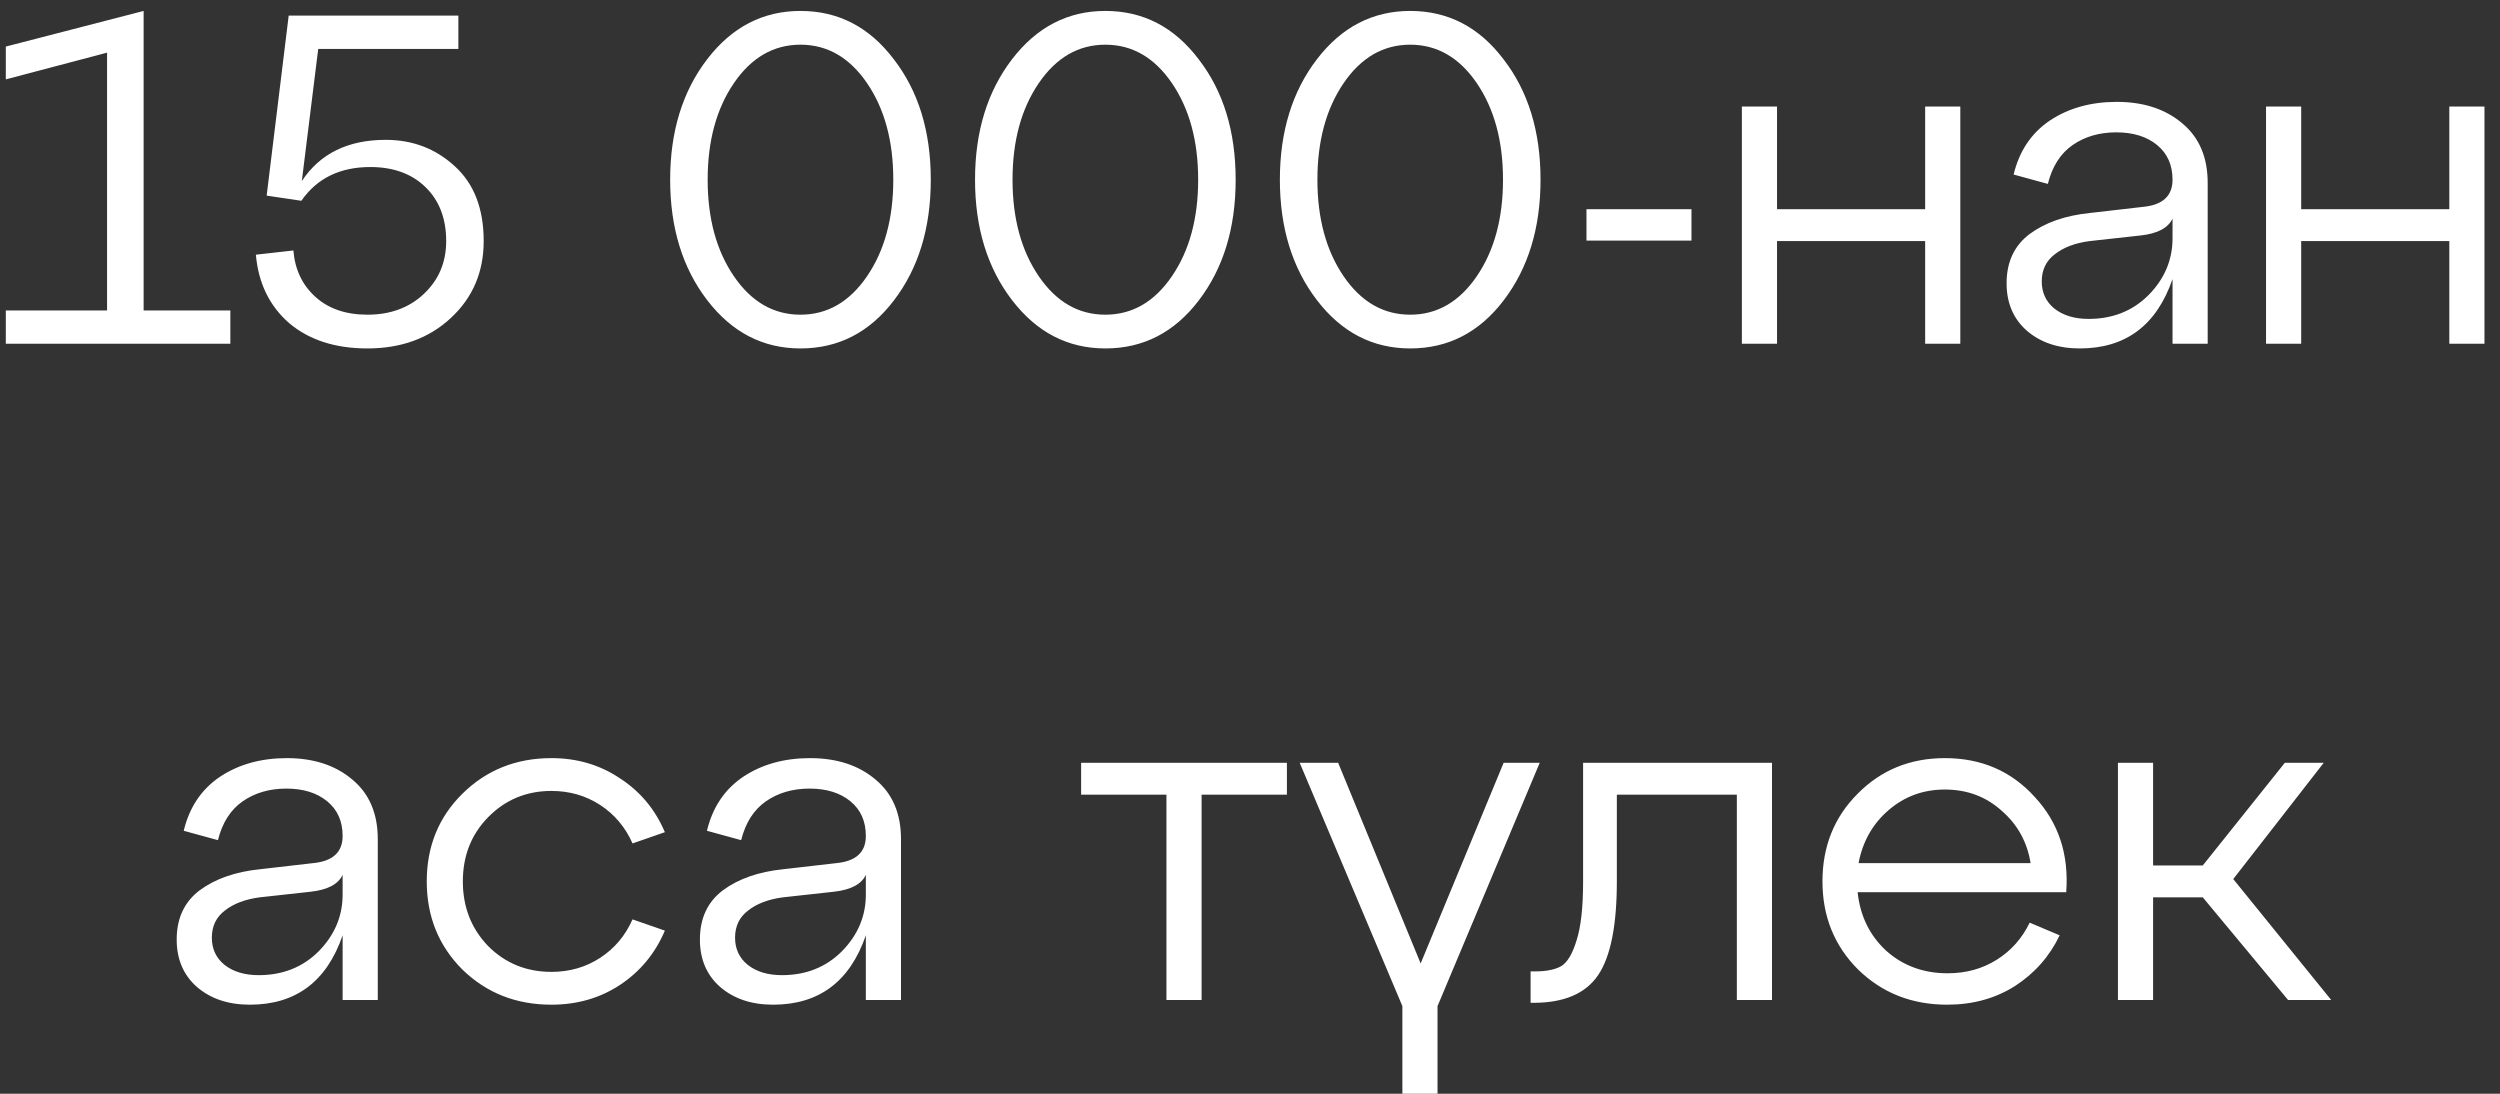 <?xml version="1.0" encoding="UTF-8"?> <svg xmlns="http://www.w3.org/2000/svg" width="80" height="35" viewBox="0 0 80 35" fill="none"><rect x="0" y="0" width="80" height="35" fill="#333333" stroke="none"/> <path d="M4.596 0.35V9.935H7.371V11H0.186V9.935H3.426V1.685L0.186 2.54V1.49L4.596 0.35ZM12.343 4.475C13.203 4.475 13.938 4.755 14.548 5.315C15.168 5.875 15.478 6.675 15.478 7.715C15.478 8.705 15.128 9.525 14.428 10.175C13.728 10.825 12.838 11.15 11.758 11.15C10.728 11.15 9.893 10.88 9.253 10.34C8.623 9.79 8.268 9.06 8.188 8.15L9.388 8.015C9.438 8.625 9.673 9.12 10.093 9.5C10.513 9.88 11.068 10.07 11.758 10.07C12.488 10.07 13.088 9.85 13.558 9.41C14.038 8.96 14.278 8.395 14.278 7.715C14.278 6.995 14.058 6.42 13.618 5.99C13.178 5.56 12.588 5.345 11.848 5.345C10.878 5.345 10.143 5.705 9.643 6.425L8.533 6.26L9.238 0.5H14.668V1.565H10.183L9.658 5.795C10.238 4.915 11.133 4.475 12.343 4.475ZM22.63 9.605C21.84 8.575 21.445 7.29 21.445 5.75C21.445 4.21 21.84 2.925 22.63 1.895C23.42 0.865 24.415 0.35 25.615 0.35C26.825 0.35 27.82 0.865 28.6 1.895C29.39 2.915 29.785 4.2 29.785 5.75C29.785 7.3 29.39 8.59 28.6 9.62C27.82 10.64 26.825 11.15 25.615 11.15C24.415 11.15 23.42 10.635 22.63 9.605ZM23.485 2.66C22.925 3.48 22.645 4.51 22.645 5.75C22.645 6.99 22.925 8.02 23.485 8.84C24.045 9.66 24.755 10.07 25.615 10.07C26.475 10.07 27.185 9.66 27.745 8.84C28.305 8.02 28.585 6.99 28.585 5.75C28.585 4.51 28.305 3.48 27.745 2.66C27.185 1.84 26.475 1.43 25.615 1.43C24.755 1.43 24.045 1.84 23.485 2.66ZM32.386 9.605C31.596 8.575 31.201 7.29 31.201 5.75C31.201 4.21 31.596 2.925 32.386 1.895C33.176 0.865 34.171 0.35 35.371 0.35C36.581 0.35 37.576 0.865 38.356 1.895C39.146 2.915 39.541 4.2 39.541 5.75C39.541 7.3 39.146 8.59 38.356 9.62C37.576 10.64 36.581 11.15 35.371 11.15C34.171 11.15 33.176 10.635 32.386 9.605ZM33.241 2.66C32.681 3.48 32.401 4.51 32.401 5.75C32.401 6.99 32.681 8.02 33.241 8.84C33.801 9.66 34.511 10.07 35.371 10.07C36.231 10.07 36.941 9.66 37.501 8.84C38.061 8.02 38.341 6.99 38.341 5.75C38.341 4.51 38.061 3.48 37.501 2.66C36.941 1.84 36.231 1.43 35.371 1.43C34.511 1.43 33.801 1.84 33.241 2.66ZM42.142 9.605C41.352 8.575 40.956 7.29 40.956 5.75C40.956 4.21 41.352 2.925 42.142 1.895C42.931 0.865 43.926 0.35 45.127 0.35C46.337 0.35 47.331 0.865 48.111 1.895C48.901 2.915 49.297 4.2 49.297 5.75C49.297 7.3 48.901 8.59 48.111 9.62C47.331 10.64 46.337 11.15 45.127 11.15C43.926 11.15 42.931 10.635 42.142 9.605ZM42.996 2.66C42.437 3.48 42.157 4.51 42.157 5.75C42.157 6.99 42.437 8.02 42.996 8.84C43.556 9.66 44.267 10.07 45.127 10.07C45.986 10.07 46.697 9.66 47.257 8.84C47.816 8.02 48.096 6.99 48.096 5.75C48.096 4.51 47.816 3.48 47.257 2.66C46.697 1.84 45.986 1.43 45.127 1.43C44.267 1.43 43.556 1.84 42.996 2.66ZM54.127 7.7H50.767V6.695H54.127V7.7ZM56.865 11H55.74V3.41H56.865V6.695H61.605V3.41H62.73V11H61.605V7.715H56.865V11ZM67.736 3.26C68.596 3.26 69.296 3.49 69.836 3.95C70.376 4.4 70.646 5.035 70.646 5.855V11H69.521V8.93C69.011 10.41 68.021 11.15 66.551 11.15C65.861 11.15 65.296 10.96 64.856 10.58C64.426 10.2 64.211 9.695 64.211 9.065C64.211 8.385 64.456 7.86 64.946 7.49C65.446 7.12 66.091 6.895 66.881 6.815L68.576 6.62C69.206 6.56 69.521 6.27 69.521 5.75C69.521 5.28 69.356 4.91 69.026 4.64C68.696 4.37 68.261 4.235 67.721 4.235C67.181 4.235 66.716 4.37 66.326 4.64C65.936 4.91 65.671 5.325 65.531 5.885L64.436 5.585C64.616 4.835 65.001 4.26 65.591 3.86C66.191 3.46 66.906 3.26 67.736 3.26ZM66.836 10.205C67.606 10.205 68.246 9.95 68.756 9.44C69.266 8.92 69.521 8.315 69.521 7.625V6.995C69.381 7.295 69.041 7.475 68.501 7.535L66.866 7.715C66.406 7.775 66.036 7.915 65.756 8.135C65.476 8.345 65.336 8.635 65.336 9.005C65.336 9.365 65.471 9.655 65.741 9.875C66.021 10.095 66.386 10.205 66.836 10.205ZM73.638 11H72.513V3.41H73.638V6.695H78.378V3.41H79.503V11H78.378V7.715H73.638V11ZM9.179 24.26C10.039 24.26 10.739 24.49 11.279 24.95C11.819 25.4 12.089 26.035 12.089 26.855V32H10.964V29.93C10.454 31.41 9.464 32.15 7.994 32.15C7.304 32.15 6.739 31.96 6.299 31.58C5.869 31.2 5.654 30.695 5.654 30.065C5.654 29.385 5.899 28.86 6.389 28.49C6.889 28.12 7.534 27.895 8.324 27.815L10.019 27.62C10.649 27.56 10.964 27.27 10.964 26.75C10.964 26.28 10.799 25.91 10.469 25.64C10.139 25.37 9.704 25.235 9.164 25.235C8.624 25.235 8.159 25.37 7.769 25.64C7.379 25.91 7.114 26.325 6.974 26.885L5.879 26.585C6.059 25.835 6.444 25.26 7.034 24.86C7.634 24.46 8.349 24.26 9.179 24.26ZM8.279 31.205C9.049 31.205 9.689 30.95 10.199 30.44C10.709 29.92 10.964 29.315 10.964 28.625V27.995C10.824 28.295 10.484 28.475 9.944 28.535L8.309 28.715C7.849 28.775 7.479 28.915 7.199 29.135C6.919 29.345 6.779 29.635 6.779 30.005C6.779 30.365 6.914 30.655 7.184 30.875C7.464 31.095 7.829 31.205 8.279 31.205ZM14.796 31.025C14.036 30.265 13.656 29.325 13.656 28.205C13.656 27.085 14.036 26.15 14.796 25.4C15.566 24.64 16.516 24.26 17.646 24.26C18.466 24.26 19.196 24.475 19.836 24.905C20.486 25.325 20.966 25.9 21.276 26.63L20.241 26.99C20.011 26.47 19.666 26.06 19.206 25.76C18.746 25.46 18.226 25.31 17.646 25.31C16.846 25.31 16.171 25.59 15.621 26.15C15.081 26.7 14.811 27.385 14.811 28.205C14.811 29.025 15.081 29.715 15.621 30.275C16.171 30.825 16.846 31.1 17.646 31.1C18.226 31.1 18.746 30.95 19.206 30.65C19.666 30.35 20.011 29.94 20.241 29.42L21.276 29.78C20.966 30.51 20.486 31.09 19.836 31.52C19.196 31.94 18.466 32.15 17.646 32.15C16.516 32.15 15.566 31.775 14.796 31.025ZM25.922 24.26C26.782 24.26 27.482 24.49 28.022 24.95C28.562 25.4 28.832 26.035 28.832 26.855V32H27.707V29.93C27.197 31.41 26.207 32.15 24.737 32.15C24.047 32.15 23.482 31.96 23.042 31.58C22.612 31.2 22.397 30.695 22.397 30.065C22.397 29.385 22.642 28.86 23.132 28.49C23.632 28.12 24.277 27.895 25.067 27.815L26.762 27.62C27.392 27.56 27.707 27.27 27.707 26.75C27.707 26.28 27.542 25.91 27.212 25.64C26.882 25.37 26.447 25.235 25.907 25.235C25.367 25.235 24.902 25.37 24.512 25.64C24.122 25.91 23.857 26.325 23.717 26.885L22.622 26.585C22.802 25.835 23.187 25.26 23.777 24.86C24.377 24.46 25.092 24.26 25.922 24.26ZM25.022 31.205C25.792 31.205 26.432 30.95 26.942 30.44C27.452 29.92 27.707 29.315 27.707 28.625V27.995C27.567 28.295 27.227 28.475 26.687 28.535L25.052 28.715C24.592 28.775 24.222 28.915 23.942 29.135C23.662 29.345 23.522 29.635 23.522 30.005C23.522 30.365 23.657 30.655 23.927 30.875C24.207 31.095 24.572 31.205 25.022 31.205ZM38.451 32H37.326V25.43H34.596V24.41H41.181V25.43H38.451V32ZM45.461 30.83L48.116 24.41H49.271L46.001 32.195V35H44.876V32.195L41.591 24.41H42.821L45.461 30.83ZM49.069 32.09H48.979V31.085H49.114C49.474 31.085 49.754 31.03 49.954 30.92C50.154 30.8 50.319 30.525 50.449 30.095C50.589 29.665 50.659 29.035 50.659 28.205V24.41H56.704V32H55.579V25.43H51.739V28.205C51.739 29.615 51.539 30.615 51.139 31.205C50.739 31.795 50.049 32.09 49.069 32.09ZM62.234 24.26C63.404 24.26 64.364 24.675 65.114 25.505C65.874 26.325 66.209 27.34 66.119 28.55H59.444C59.524 29.31 59.829 29.935 60.359 30.425C60.899 30.905 61.554 31.145 62.324 31.145C62.914 31.145 63.439 31 63.899 30.71C64.359 30.42 64.709 30.025 64.949 29.525L65.909 29.93C65.589 30.6 65.114 31.14 64.484 31.55C63.854 31.95 63.129 32.15 62.309 32.15C61.179 32.15 60.229 31.775 59.459 31.025C58.699 30.265 58.319 29.325 58.319 28.205C58.319 27.085 58.694 26.15 59.444 25.4C60.194 24.64 61.124 24.26 62.234 24.26ZM62.234 25.265C61.544 25.265 60.944 25.485 60.434 25.925C59.924 26.365 59.604 26.93 59.474 27.62H64.979C64.869 26.94 64.559 26.38 64.049 25.94C63.549 25.49 62.944 25.265 62.234 25.265ZM74.359 24.41L71.464 28.13L74.599 32H73.219L70.489 28.715H68.899V32H67.774V24.41H68.899V27.695H70.489L73.114 24.41H74.359Z" fill="white"></path> </svg> 
